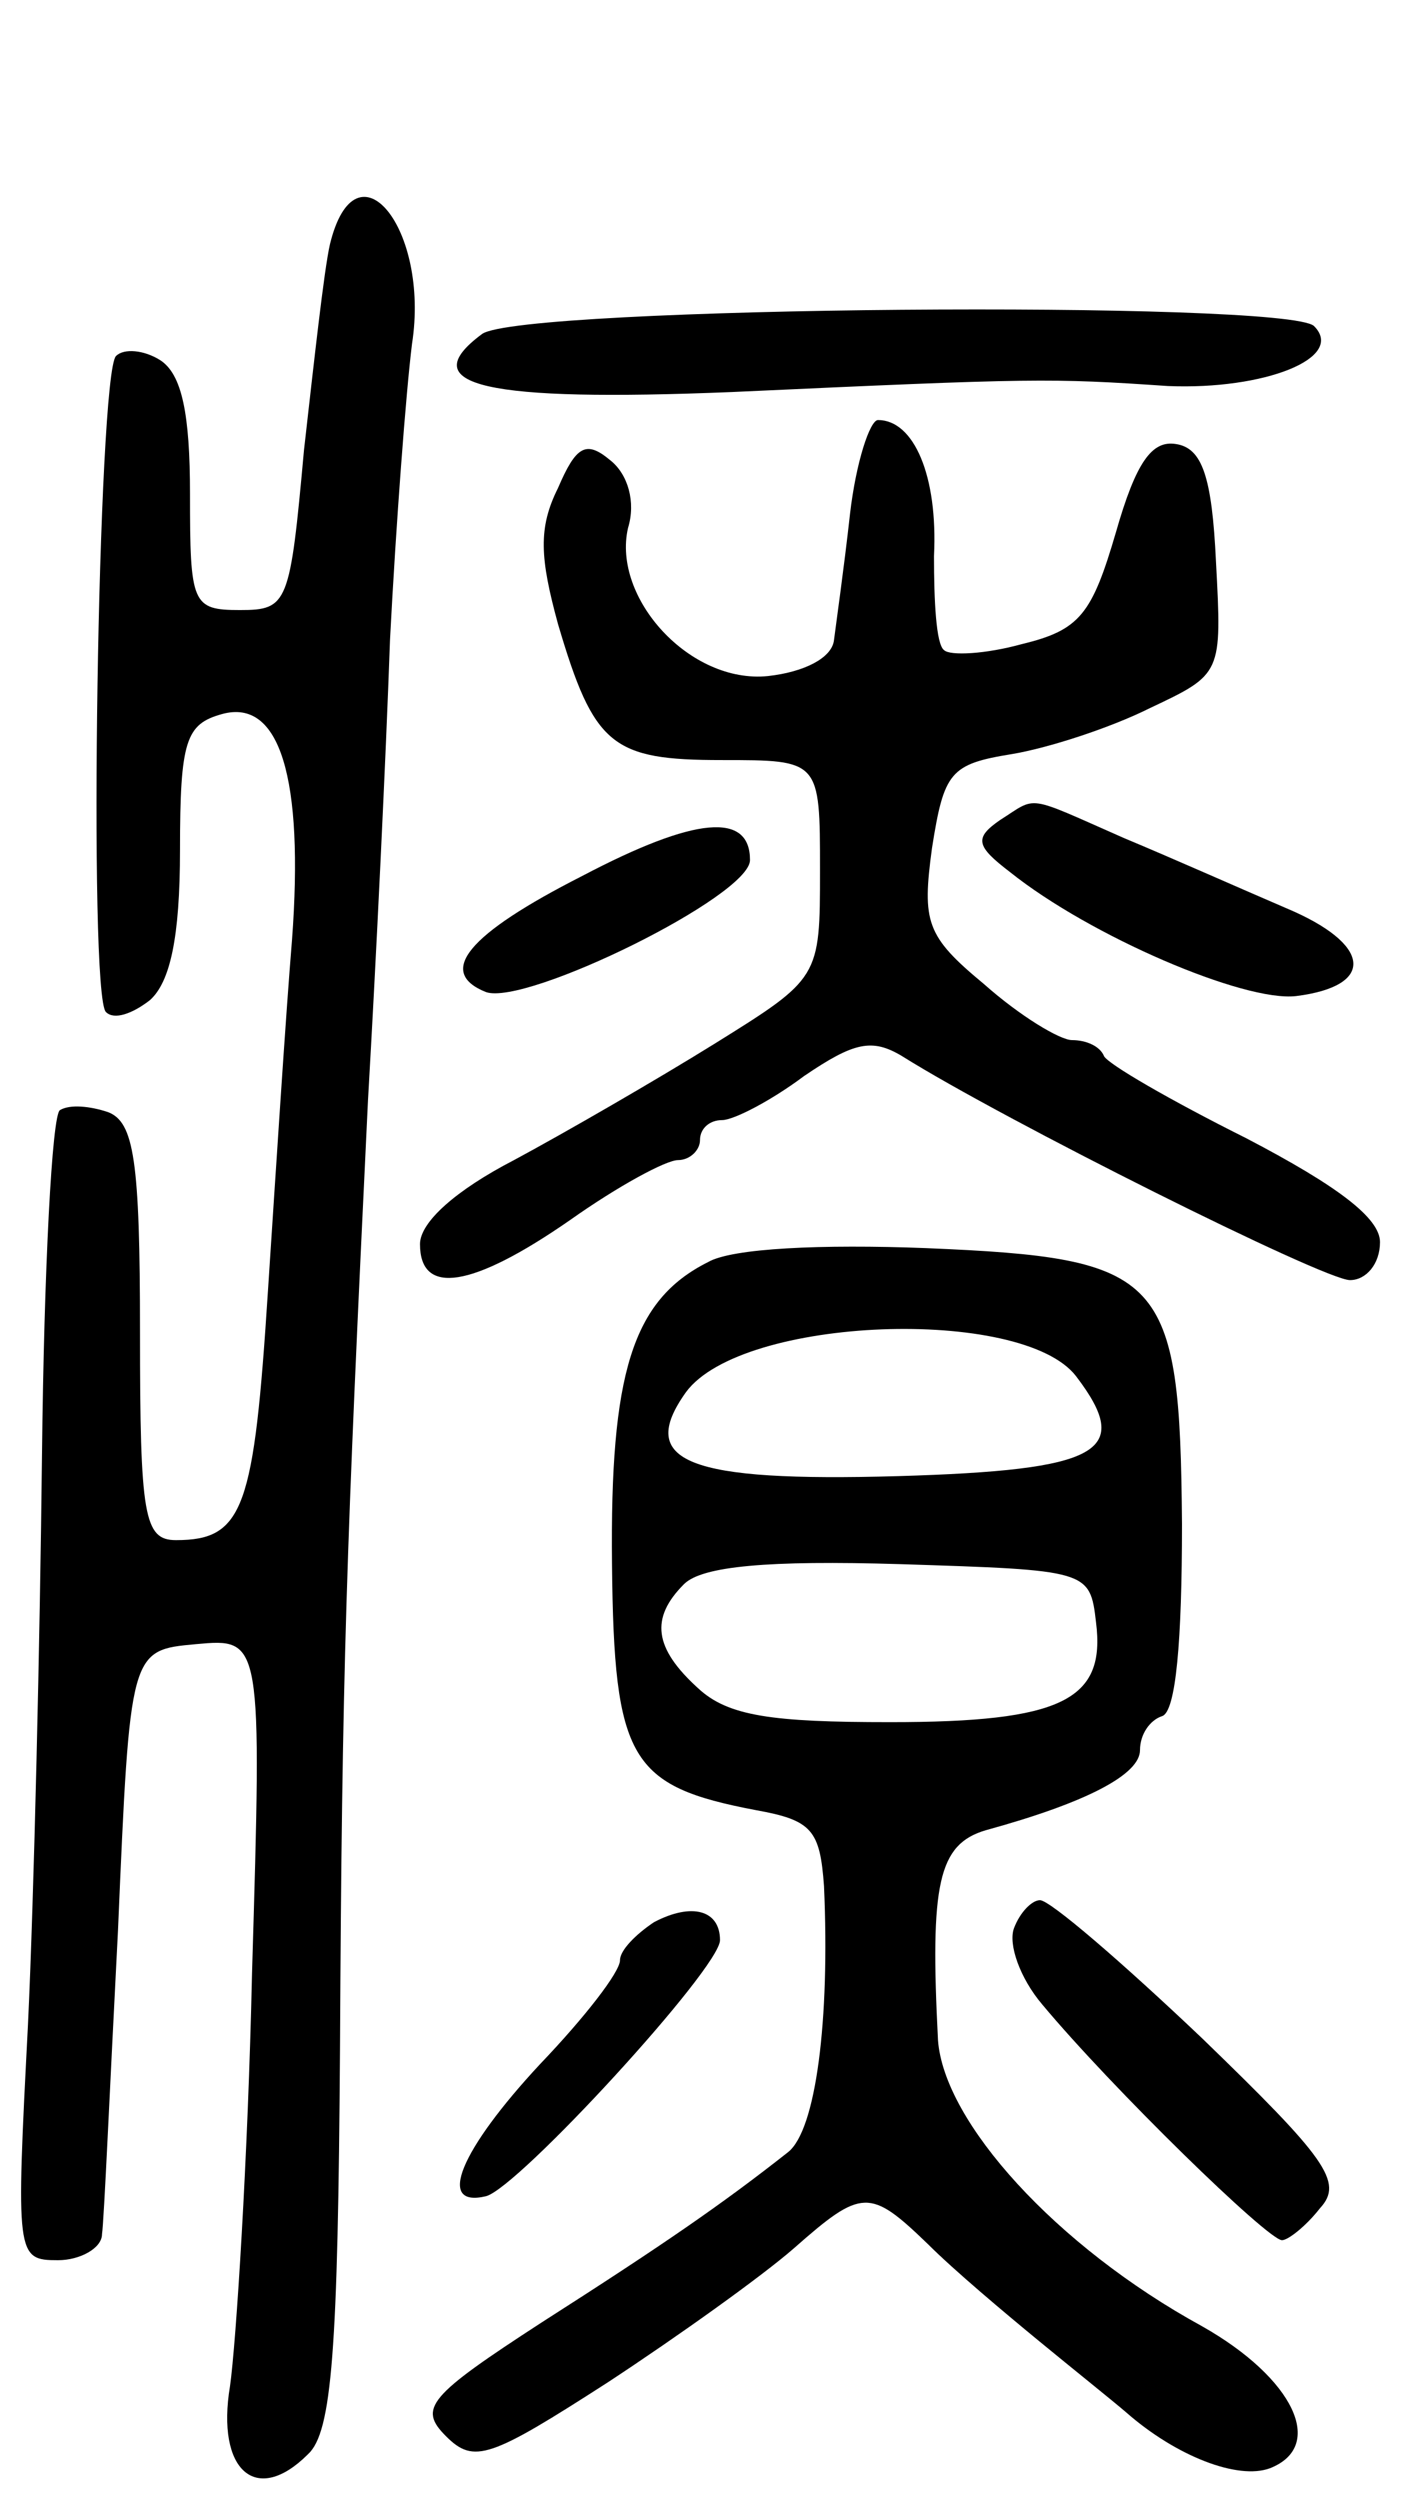 <svg version="1.0" xmlns="http://www.w3.org/2000/svg" width="71" height="125" viewBox="0 0 71 125" ><g transform="translate(0,125) scale(0.1,-0.1)" ><path d="M165 1128 c-3 -13 -8 -59 -13 -103 -7 -77 -8 -80 -32 -80 -24 0 -25 3 -25 58 0 40 -4 60 -15 67 -8 5 -18 6 -22 2 -9 -9 -14 -320 -5 -328 4 -4 13 -1 22 6 10 9 15 31 15 75 0 55 3 63 21 68 29 8 41 -32 35 -113 -3 -36 -8 -114 -12 -175 -7 -109 -12 -125 -46 -125 -16 0 -18 12 -18 104 0 86 -3 105 -16 110 -9 3 -19 4 -24 1 -4 -2 -8 -80 -9 -172 -1 -93 -4 -221 -7 -285 -6 -116 -6 -118 15 -118 11 0 22 6 22 13 1 6 4 75 8 152 6 140 6 140 39 143 33 3 33 3 28 -165 -2 -92 -8 -185 -11 -206 -7 -42 13 -60 39 -34 12 11 15 52 16 203 1 190 3 245 14 474 4 69 9 172 11 230 3 58 8 124 11 148 9 58 -28 103 -41 50z"/><path d="M241 1083 c-35 -26 2 -34 125 -29 152 7 159 7 218 3 48 -2 89 14 73 30 -14 13 -397 10 -416 -4z"/><path d="M425 993 c-3 -27 -7 -55 -8 -63 -1 -9 -15 -16 -33 -18 -39 -4 -78 39 -70 74 4 13 0 27 -9 34 -12 10 -17 7 -26 -14 -10 -20 -9 -35 0 -68 18 -61 27 -68 82 -68 49 0 49 0 49 -55 0 -54 0 -54 -53 -87 -29 -18 -74 -44 -100 -58 -29 -15 -47 -31 -47 -42 0 -26 26 -22 75 12 24 17 48 30 54 30 6 0 11 5 11 10 0 6 5 10 11 10 6 0 25 10 41 22 25 17 34 19 49 10 51 -32 211 -112 224 -112 8 0 15 8 15 19 0 12 -21 28 -67 52 -38 19 -69 37 -71 41 -2 5 -9 8 -16 8 -6 0 -26 12 -44 28 -29 24 -31 31 -26 68 6 38 9 42 40 47 18 3 49 13 69 23 36 17 36 17 33 73 -2 43 -7 57 -20 59 -12 2 -20 -9 -30 -44 -12 -41 -18 -49 -47 -56 -18 -5 -36 -6 -39 -3 -4 3 -5 25 -5 47 2 40 -10 68 -28 68 -4 0 -11 -21 -14 -47z"/><path d="M500 840 c-13 -9 -12 -13 5 -26 40 -32 117 -65 143 -62 40 5 38 26 -5 44 -21 9 -57 25 -81 35 -50 22 -43 21 -62 9z"/><path d="M291 812 c-57 -29 -73 -48 -48 -58 20 -7 132 48 132 66 0 24 -27 22 -84 -8z"/><path d="M354 619 c-38 -19 -49 -56 -48 -151 1 -98 9 -111 72 -123 28 -5 32 -10 34 -38 3 -67 -4 -122 -18 -133 -33 -26 -62 -46 -123 -85 -57 -37 -62 -43 -48 -57 14 -14 22 -11 81 27 35 23 77 53 93 67 34 30 38 30 67 2 13 -13 38 -34 55 -48 17 -14 37 -30 44 -36 25 -22 56 -34 72 -28 28 11 12 45 -34 71 -73 40 -129 102 -132 143 -4 78 0 98 24 105 51 14 77 28 77 40 0 8 5 15 11 17 7 2 10 38 10 96 -1 125 -9 133 -128 138 -52 2 -97 0 -109 -7z m184 -57 c29 -38 12 -47 -89 -50 -105 -3 -131 7 -106 42 28 38 168 43 195 8z m10 -123 c5 -39 -17 -50 -103 -50 -59 0 -81 3 -96 17 -22 20 -24 35 -7 52 9 9 42 12 108 10 94 -3 95 -3 98 -29z"/><path d="M327 289 c-9 -6 -17 -14 -17 -19 0 -6 -18 -29 -40 -52 -40 -43 -52 -72 -27 -66 16 4 117 114 117 128 0 15 -14 19 -33 9z"/><path d="M507 286 c-3 -8 3 -25 14 -38 35 -42 113 -118 120 -118 3 0 12 7 19 16 12 13 3 25 -59 85 -40 38 -76 69 -81 69 -4 0 -10 -6 -13 -14z"/></g></svg> 
